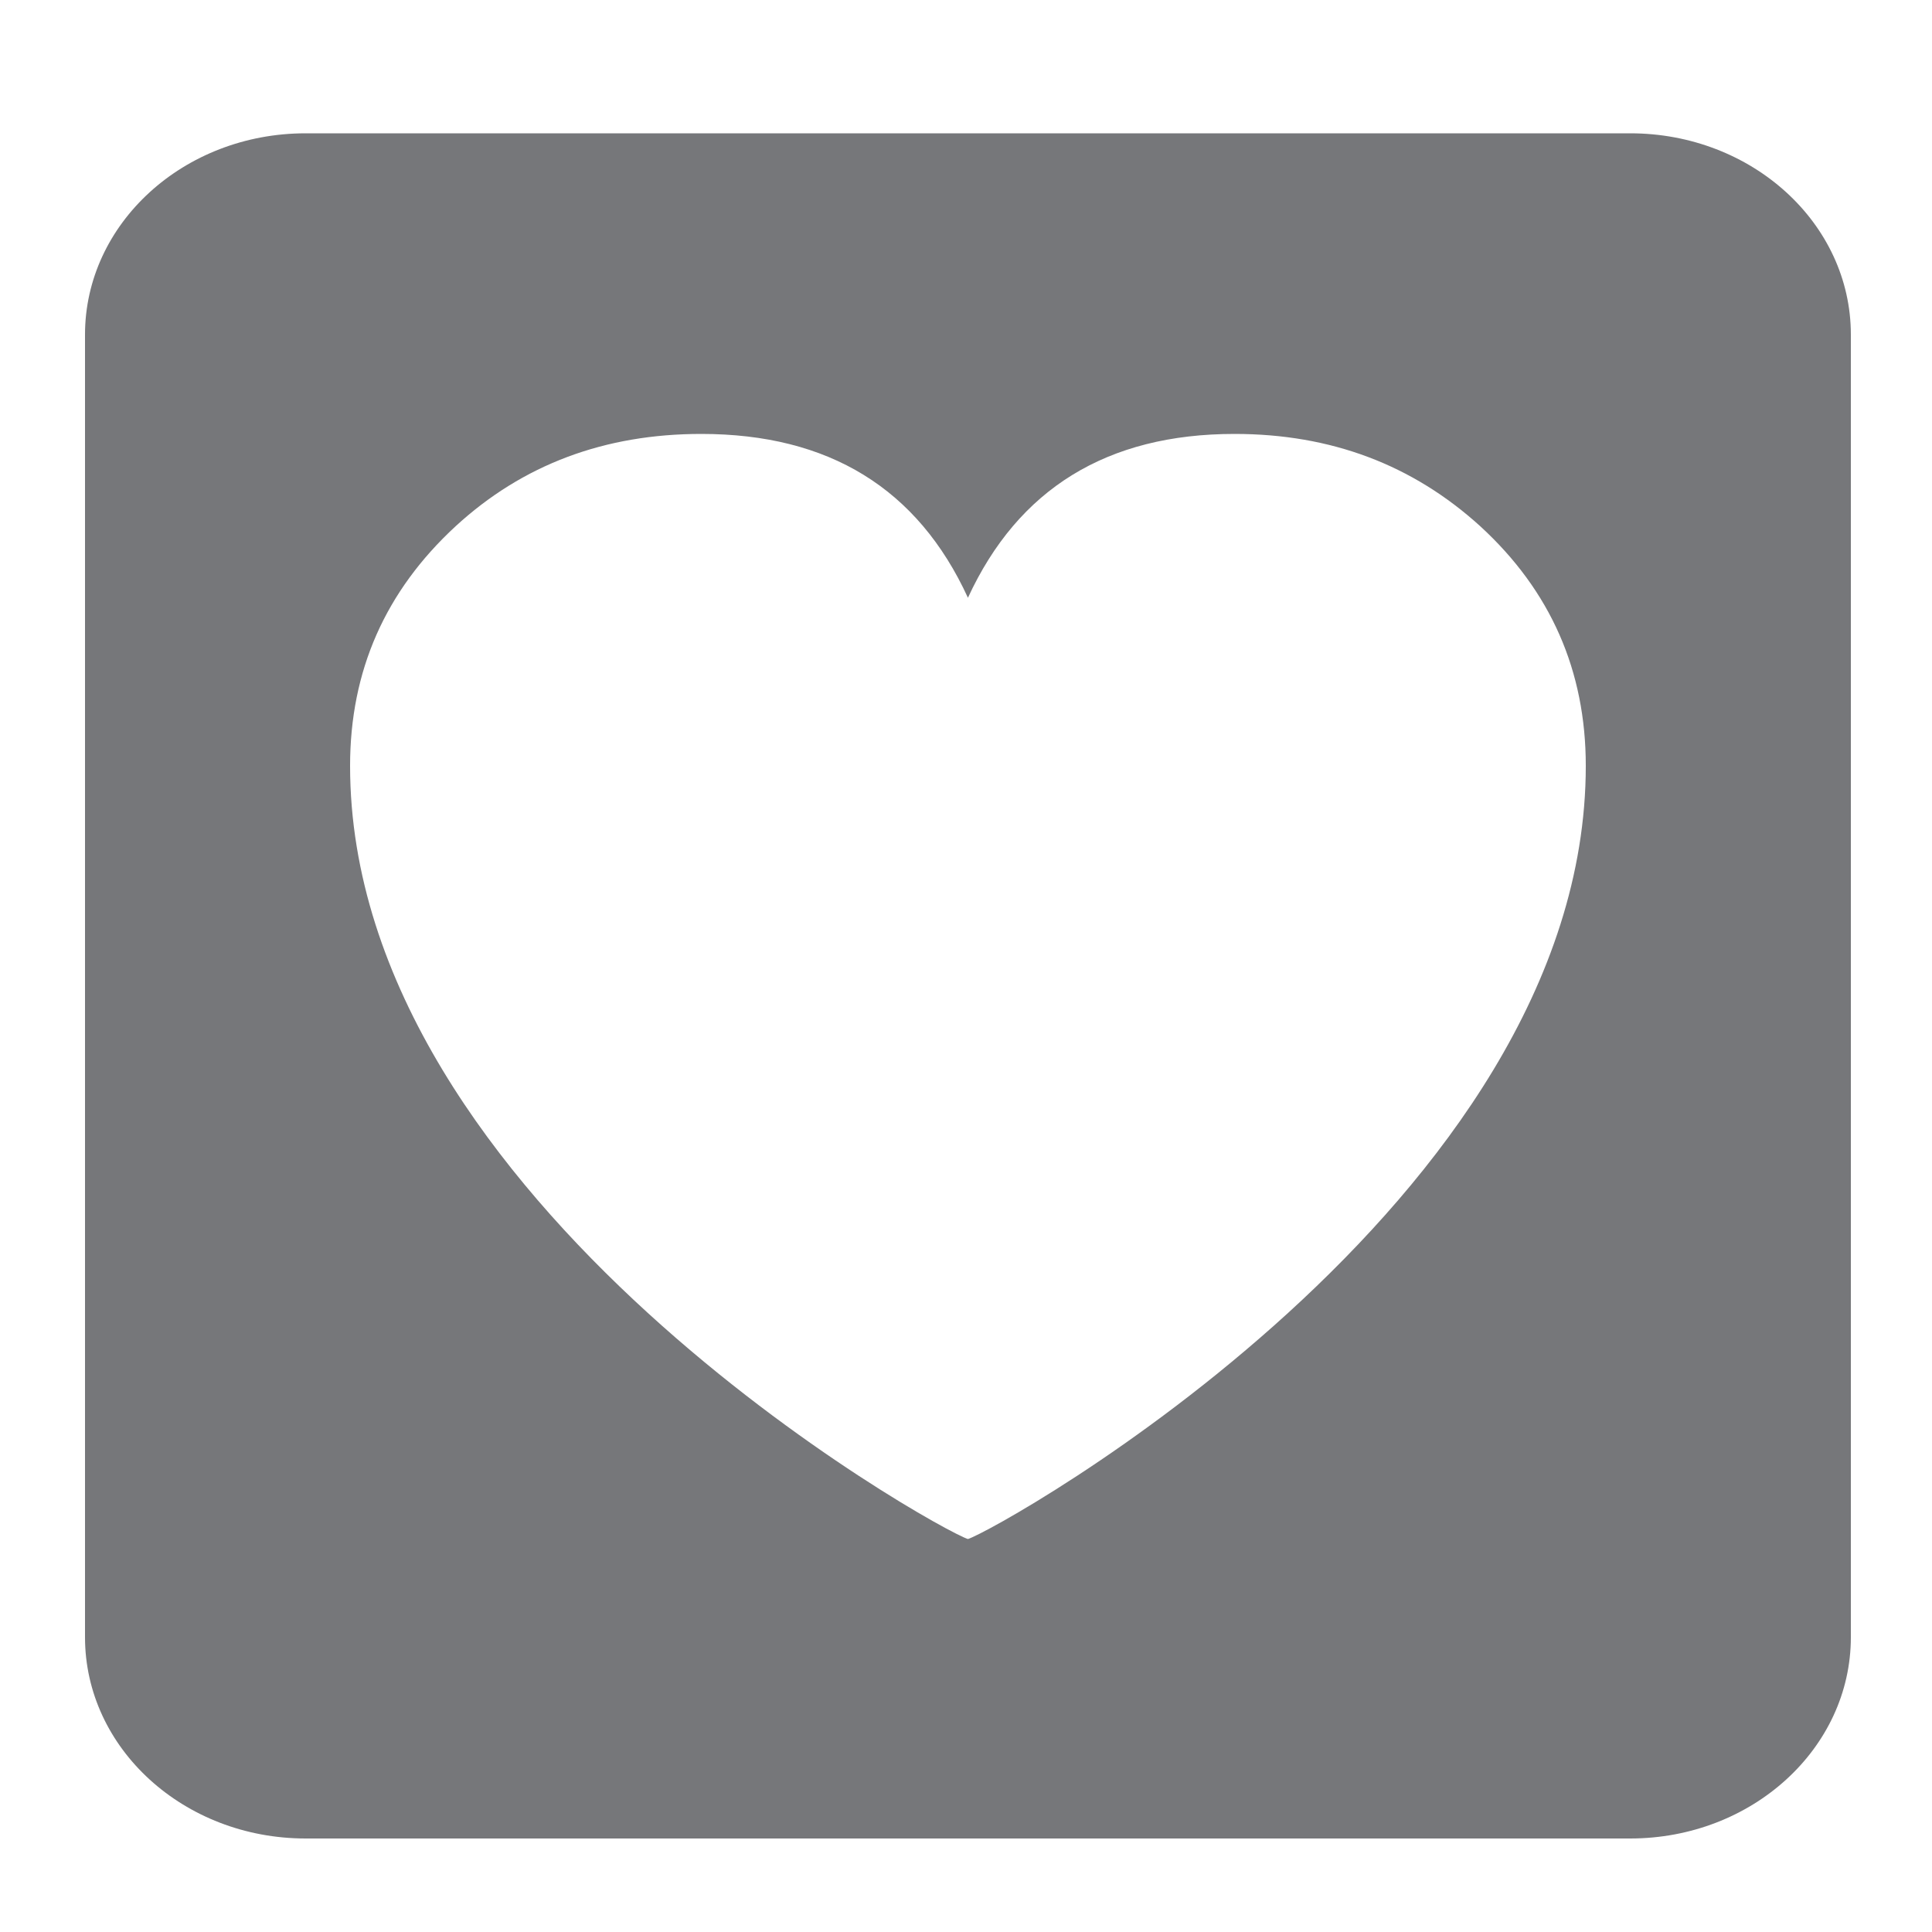 <?xml version="1.0" encoding="utf-8"?>
<!-- Generator: Adobe Illustrator 27.8.1, SVG Export Plug-In . SVG Version: 6.00 Build 0)  -->
<svg version="1.1" xmlns="http://www.w3.org/2000/svg" xmlns:xlink="http://www.w3.org/1999/xlink" x="0px" y="0px"
	 viewBox="0 0 500 500" style="enable-background:new 0 0 500 500;" xml:space="preserve">
<style type="text/css">
	.st0{fill:#76777A;}
	.st1{fill-rule:evenodd;clip-rule:evenodd;fill:#76777A;}
</style>
<g id="Layer_1">
</g>
<g id="Layer_2">
	<path class="st0" d="M22,86.6v224.4v0.6v112.1c0,28.8,25.6,52.1,57.1,52.1h342.8c31.5,0,57.1-23.3,57.1-52.1V311.7v-0.6V86.6
		c0-28.8-25.6-52.1-57.1-52.1H79.1C47.5,34.5,22,57.9,22,86.6z M90.6,198.2c0-24.6,9.1-45.2,27.3-62c17.4-16,38.6-23.9,63.6-23.9
		c33,0,56,14.1,69,42.4c13-28.2,36-42.4,69-42.4c25,0,46.1,8,63.6,23.9c18.2,16.7,27.3,37.4,27.3,62
		c0,113.1-152.1,197.7-159.9,200.1C242.7,395.9,90.6,311.3,90.6,198.2z"/>
</g>
</svg>
